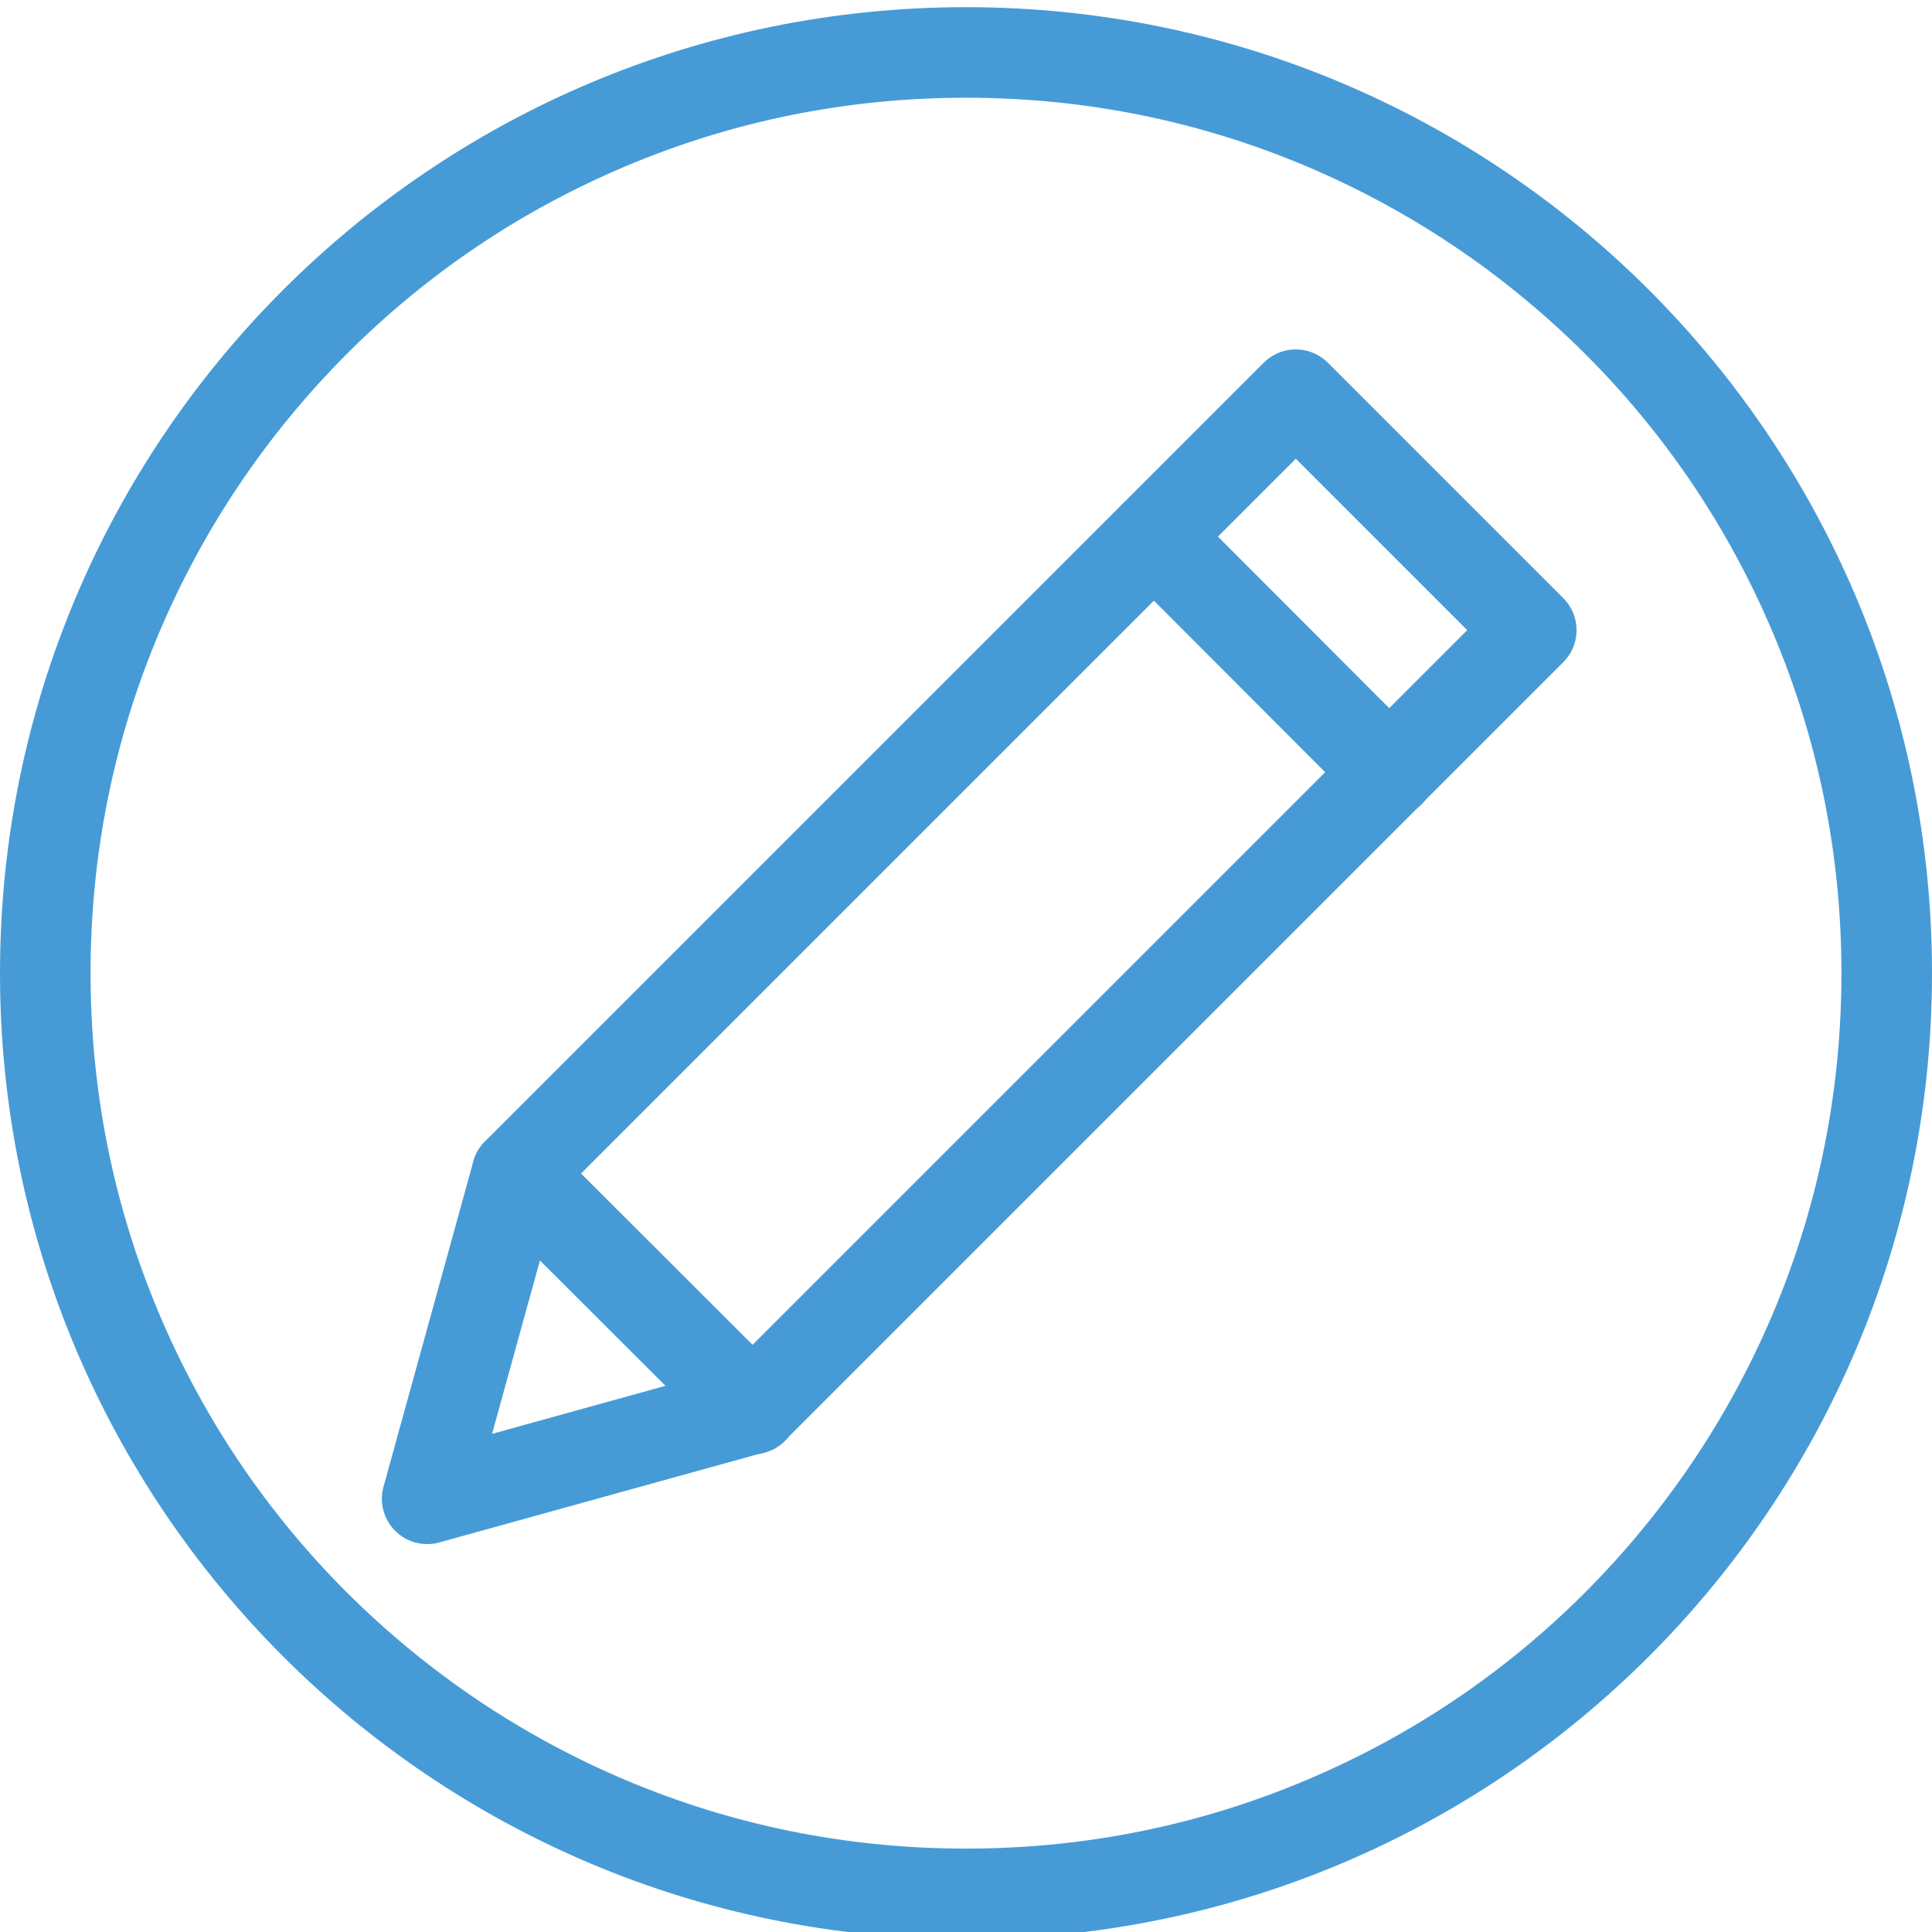 <?xml version="1.0" encoding="utf-8"?>
<!-- Generator: Adobe Illustrator 26.0.2, SVG Export Plug-In . SVG Version: 6.00 Build 0)  -->
<svg version="1.1" id="Capa_1" xmlns="http://www.w3.org/2000/svg" xmlns:xlink="http://www.w3.org/1999/xlink" x="0px" y="0px"
	 viewBox="0 0 512 512" style="enable-background:new 0 0 512 512;" xml:space="preserve">
<style type="text/css">
	.st0{fill:#469BD6;}
	
		.st1{fill-rule:evenodd;clip-rule:evenodd;fill:none;stroke:#469BD6;stroke-width:24;stroke-linecap:round;stroke-linejoin:round;stroke-miterlimit:10;}
	.st2{fill:none;stroke:#469BD6;stroke-width:24;stroke-linecap:round;stroke-linejoin:round;stroke-miterlimit:10;}
</style>
<g>
	<path class="st0" d="M256,25.9c31.3,0,61.7,6.1,90.3,18.2c27.6,11.7,52.4,28.4,73.8,49.7c21.3,21.3,38,46.1,49.7,73.8
		c12.1,28.6,18.2,59,18.2,90.3s-6.1,61.7-18.2,90.3c-11.7,27.6-28.4,52.4-49.7,73.8c-21.3,21.3-46.1,38-73.8,49.7
		c-28.6,12.1-59,18.2-90.3,18.2s-61.7-6.1-90.3-18.2c-27.6-11.7-52.4-28.4-73.8-49.7c-21.3-21.3-38-46.1-49.7-73.8
		c-12.1-28.6-18.2-59-18.2-90.3s6.1-61.7,18.2-90.3c11.7-27.6,28.4-52.4,49.7-73.8c21.3-21.3,46.1-38,73.8-49.7
		C194.3,32,224.7,25.9,256,25.9 M256,1.9C114.6,1.9,0,116.5,0,257.9s114.6,256,256,256s256-114.6,256-256S397.4,1.9,256,1.9L256,1.9
		z"/>
</g>
<polygon class="st1" points="137,311 343.4,104.6 405.8,167 199.5,373.3 113.2,397.2 "/>
<line class="st2" x1="305.8" y1="142.2" x2="368.2" y2="204.7"/>
<line class="st2" x1="137" y1="311" x2="199.5" y2="373.4"/>
</svg>
